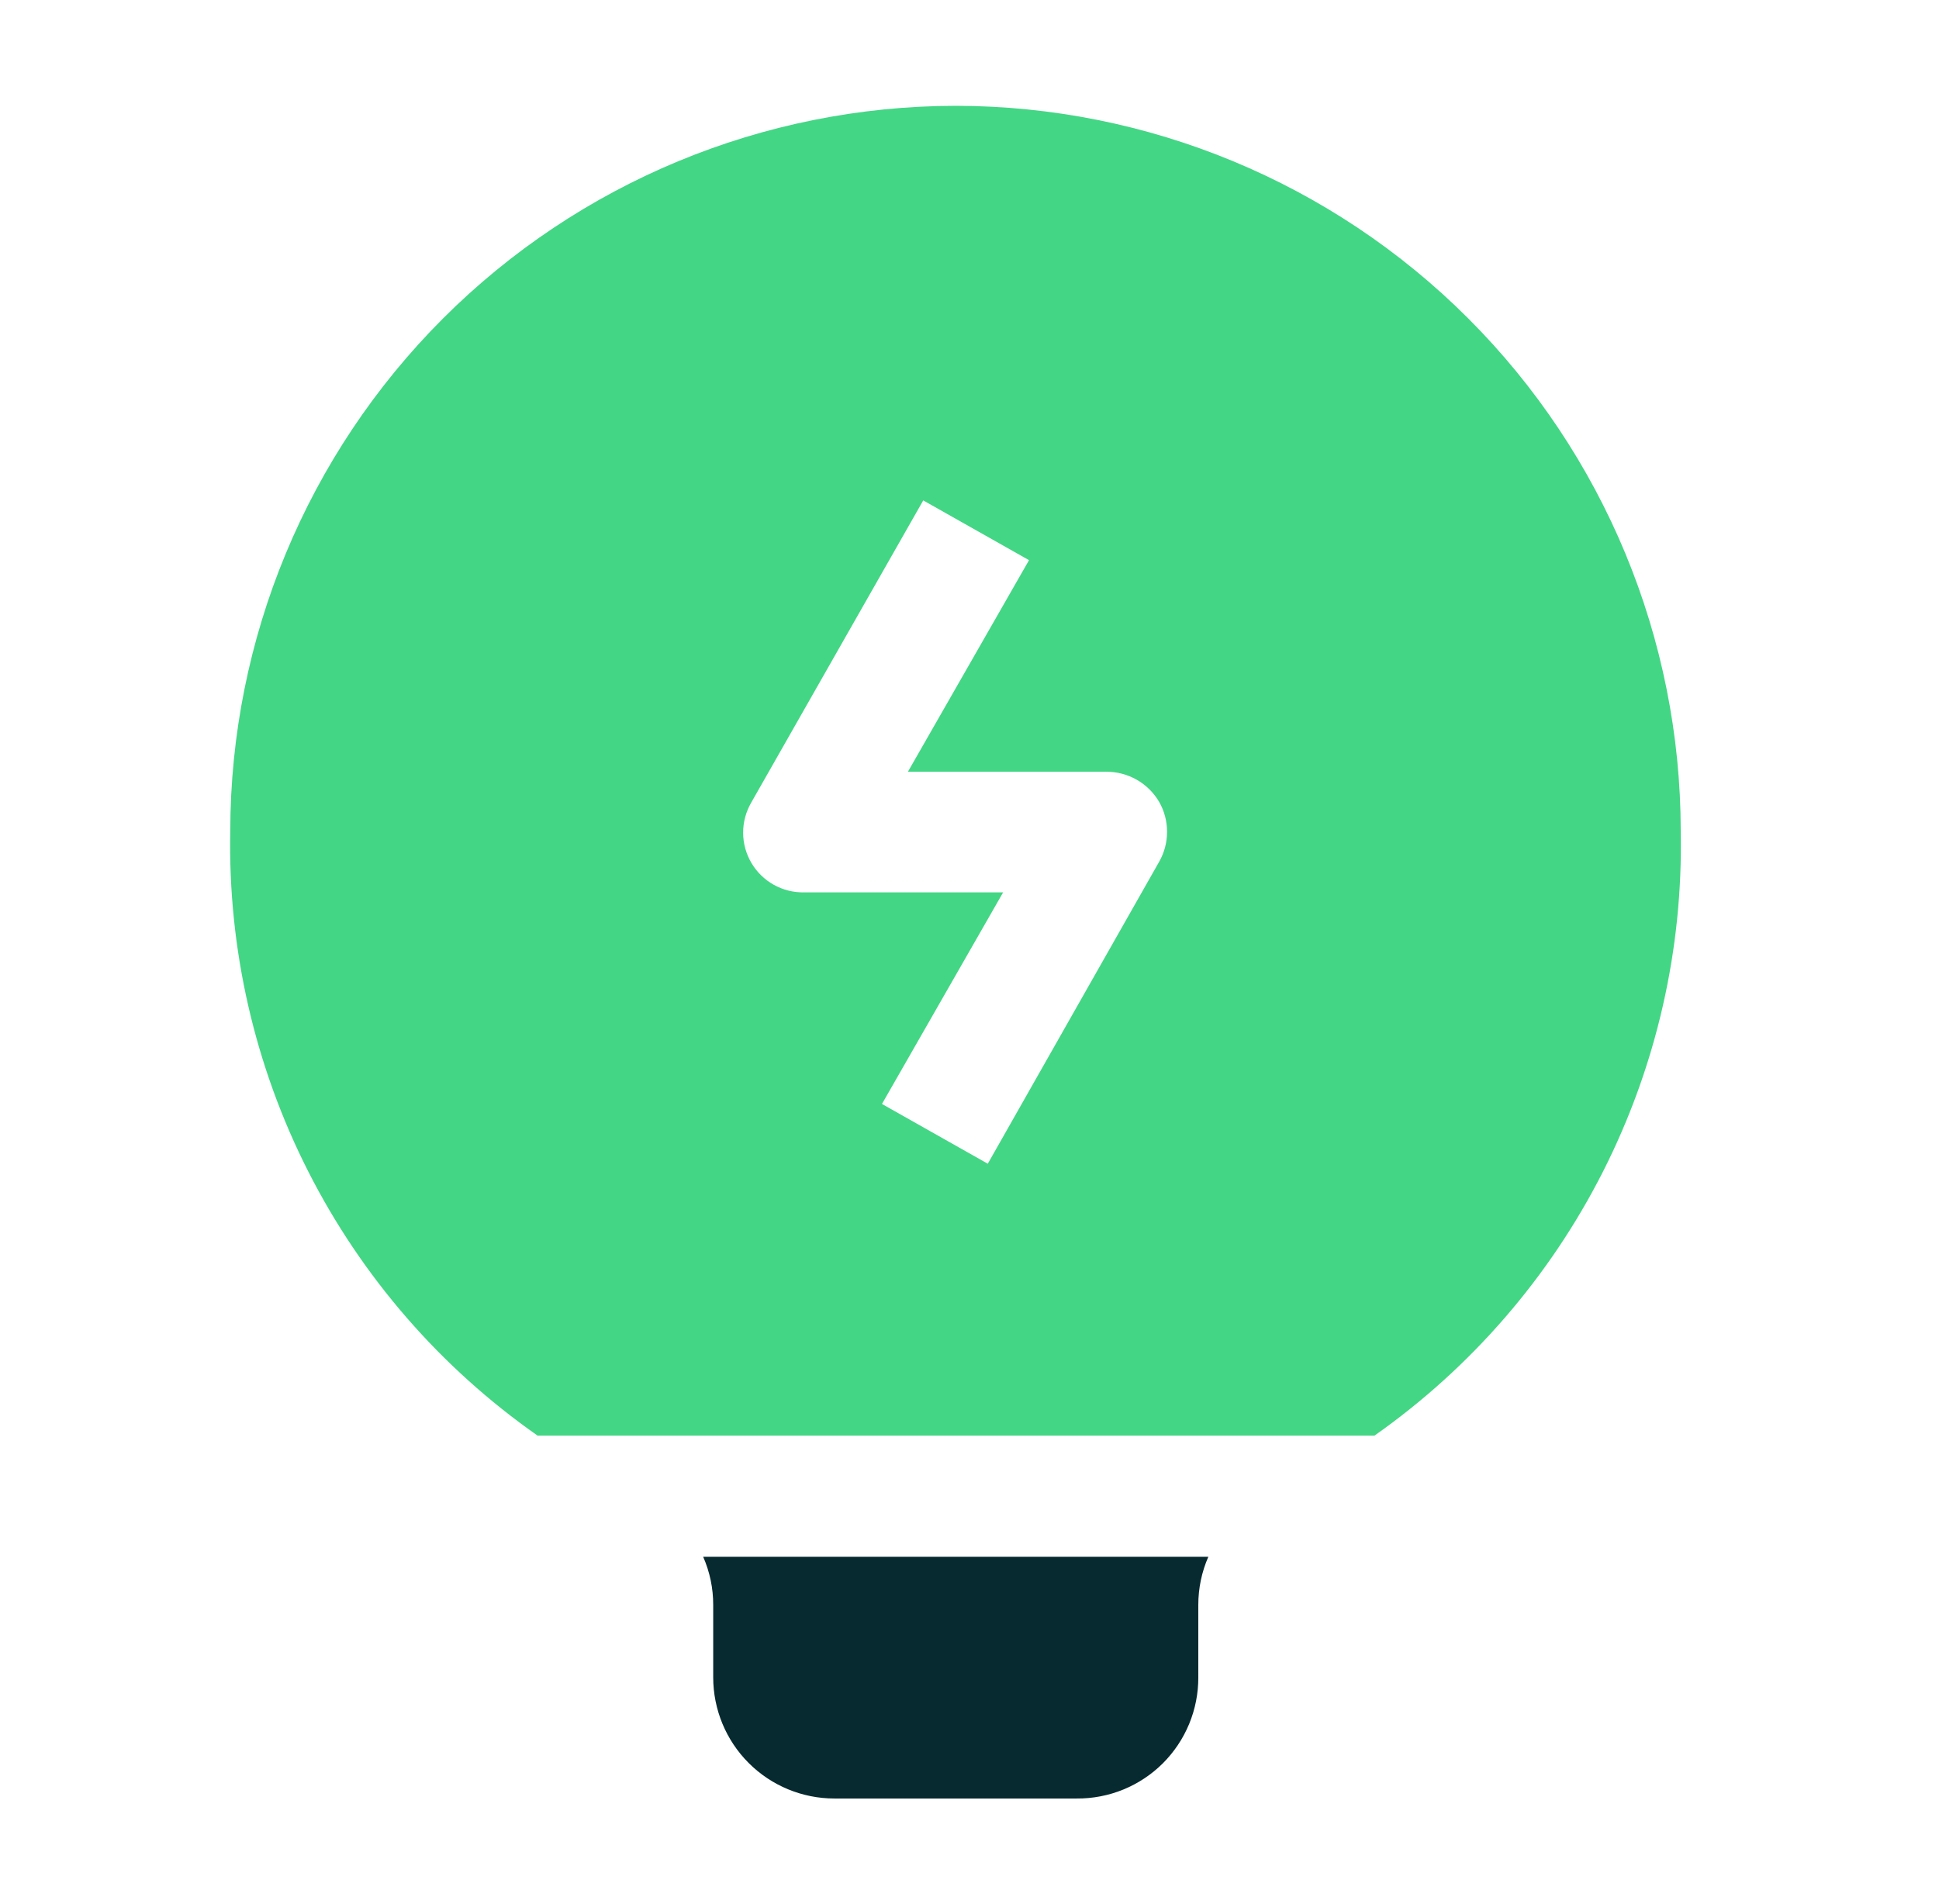 <svg width="56" height="55" viewBox="0 0 56 55" fill="none" xmlns="http://www.w3.org/2000/svg">
<path fill-rule="evenodd" clip-rule="evenodd" d="M20.308 44.963H34.898C34.706 45.401 34.608 45.874 34.608 46.353V48.446C34.61 48.907 34.52 49.364 34.344 49.791C34.168 50.217 33.909 50.604 33.583 50.93C33.256 51.255 32.867 51.513 32.44 51.687C32.013 51.861 31.555 51.949 31.094 51.945H24.097C23.169 51.945 22.279 51.576 21.623 50.92C20.967 50.264 20.598 49.374 20.598 48.446V46.353C20.599 45.874 20.5 45.401 20.308 44.963Z" fill="#072A30"/>
<path fill-rule="evenodd" clip-rule="evenodd" d="M27.596 3.056C22.043 3.064 16.72 5.273 12.794 9.199C8.867 13.126 6.658 18.449 6.65 24.002C6.583 27.417 7.358 30.796 8.906 33.842C10.454 36.887 12.728 39.505 15.526 41.464H39.696C42.487 39.5 44.754 36.881 46.297 33.836C47.839 30.791 48.61 27.414 48.541 24.002C48.537 18.448 46.329 13.122 42.402 9.195C38.475 5.268 33.15 3.06 27.596 3.056ZM33.478 24.888L28.528 33.611L25.472 31.885L28.971 25.774H23.226C22.919 25.78 22.616 25.705 22.348 25.555C22.08 25.406 21.857 25.188 21.701 24.923C21.545 24.658 21.463 24.357 21.462 24.05C21.462 23.743 21.544 23.442 21.698 23.177L26.664 14.453L29.719 16.179L26.221 22.29H31.95C32.258 22.288 32.562 22.368 32.831 22.521C33.099 22.674 33.322 22.895 33.478 23.161C33.628 23.424 33.706 23.722 33.706 24.024C33.706 24.327 33.628 24.625 33.478 24.888Z" fill="#43D685"/>
</svg>
